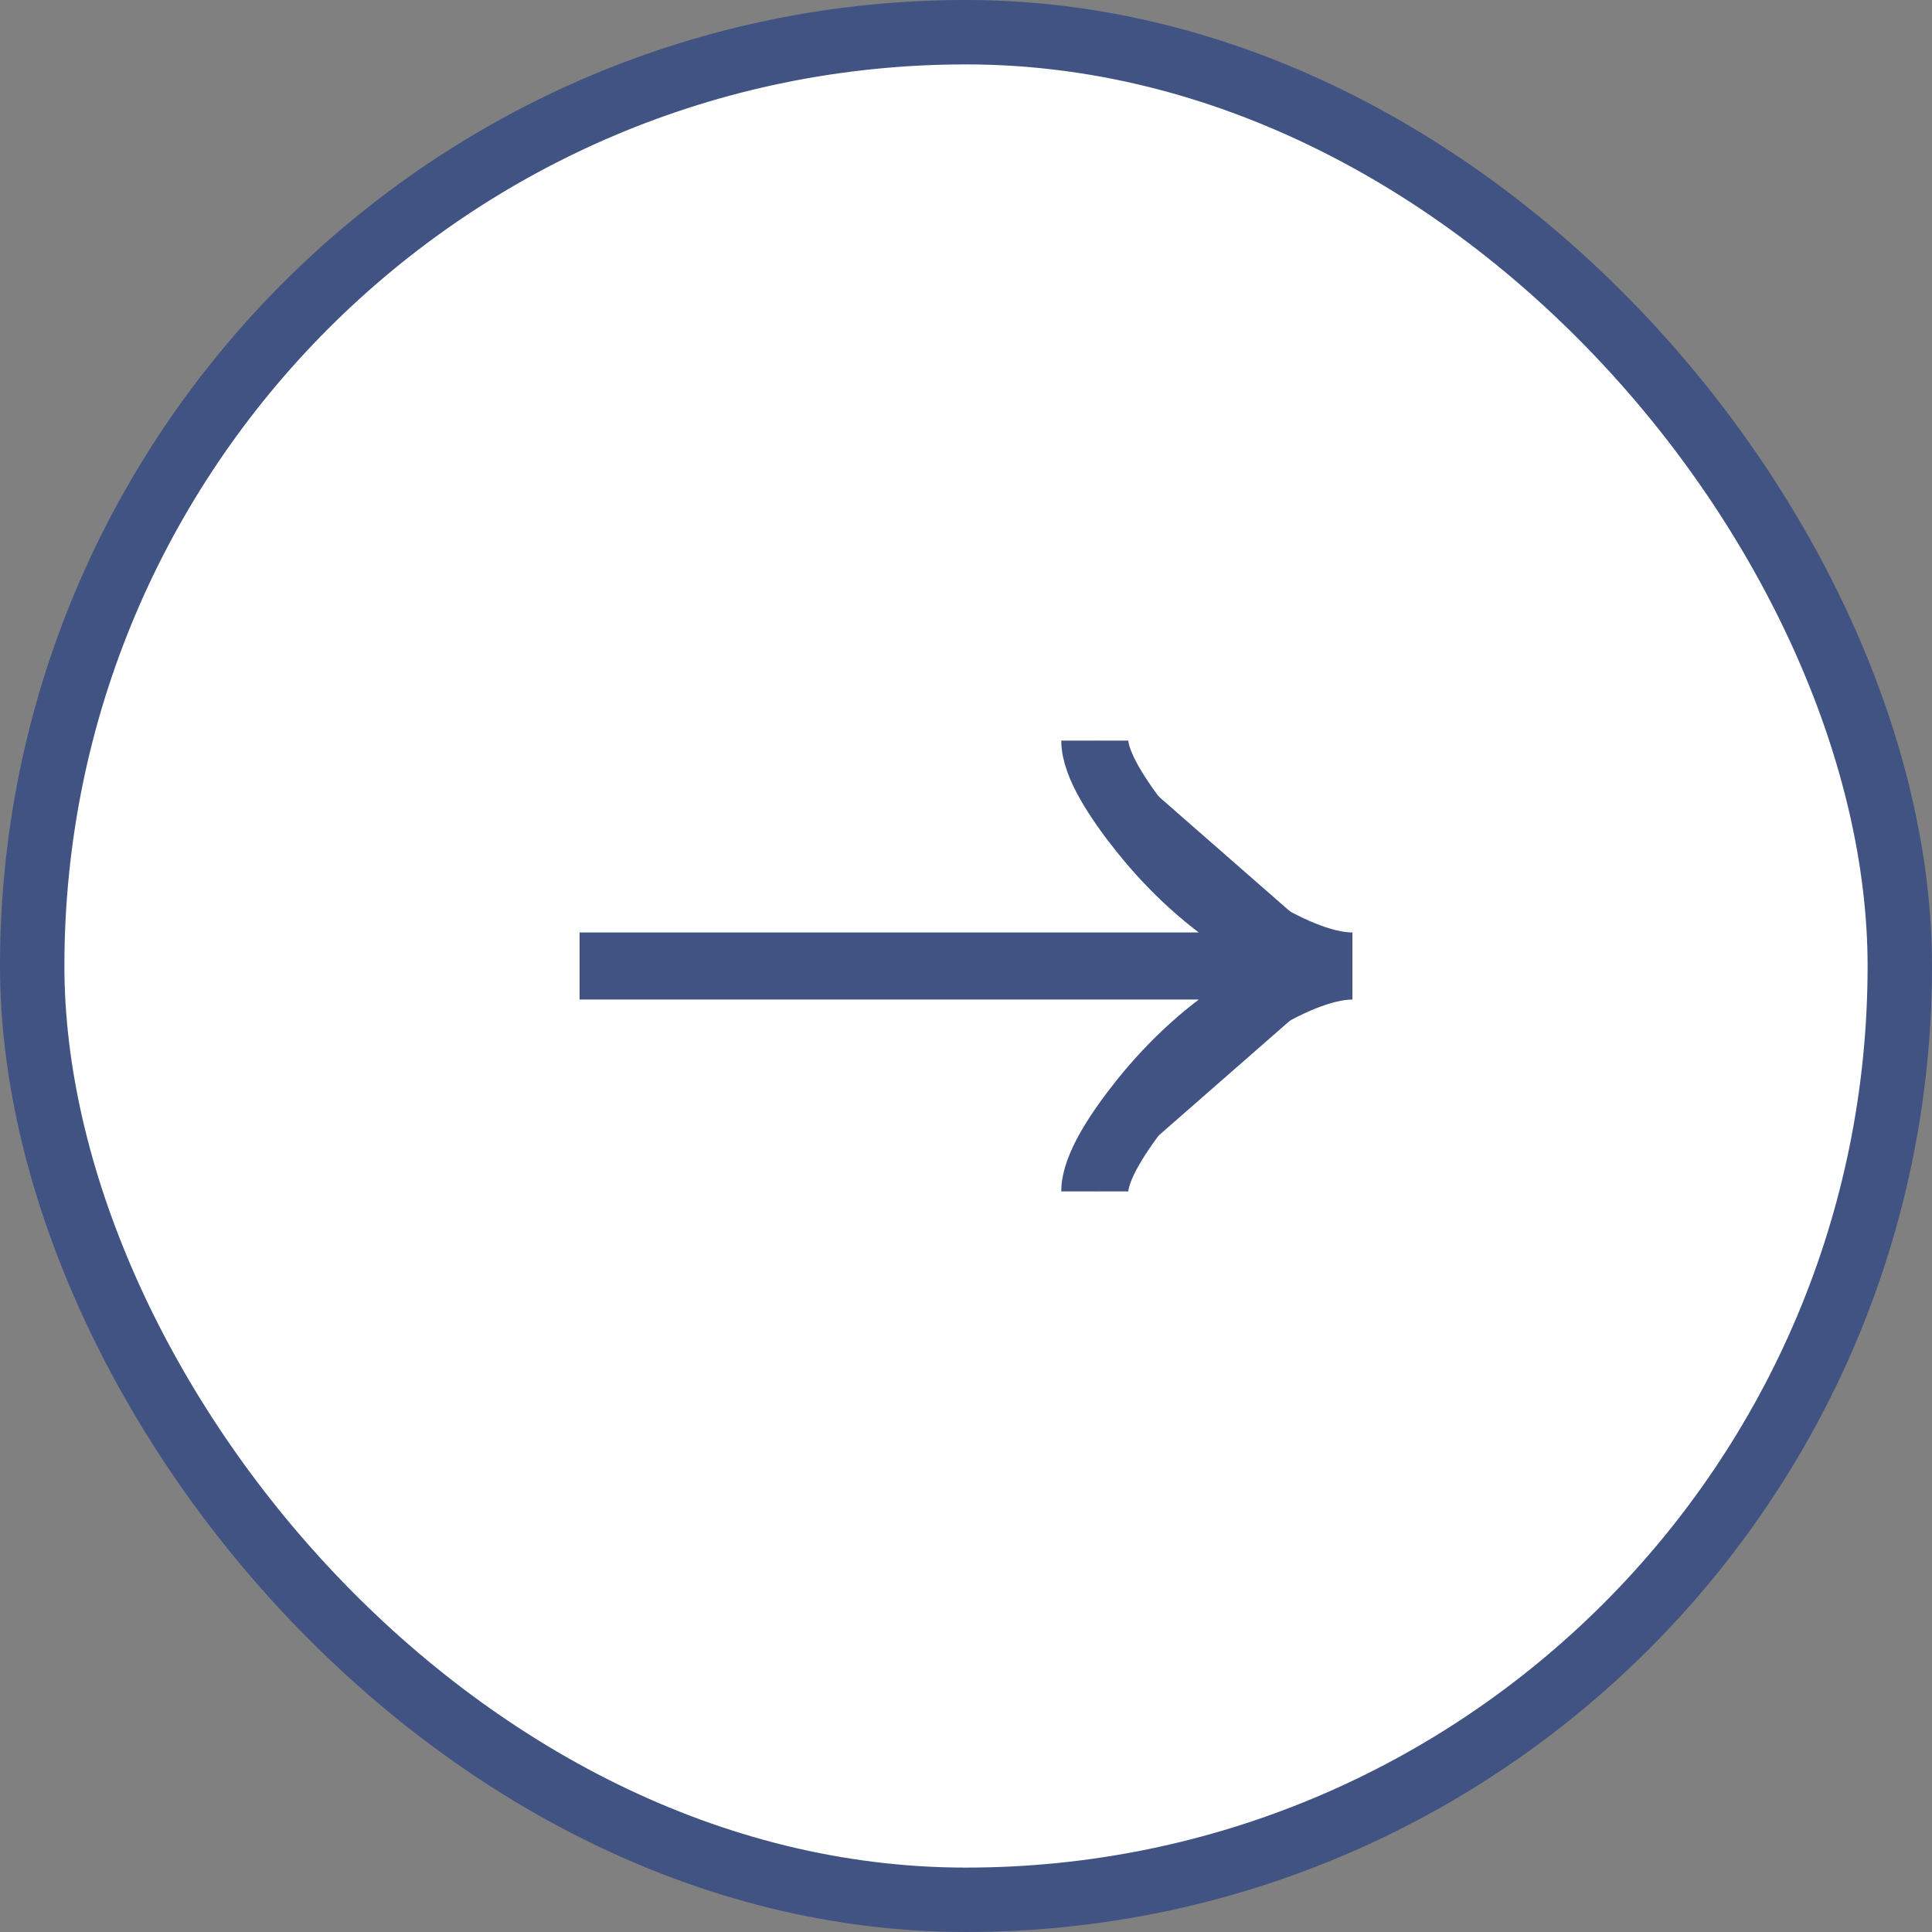 <?xml version="1.0" encoding="UTF-8"?> <svg xmlns="http://www.w3.org/2000/svg" width="60" height="60" viewBox="0 0 60 60" fill="none"><rect x="0" y="0" width="60" height="60" fill="#808080" stroke="none"/><rect x="1" y="1" width="58" height="58" rx="29" fill="white" stroke="#405383" stroke-width="2"></rect><path d="M34 23C34 23.742 34.733 24.85 35.475 25.78C36.429 26.98 37.569 28.027 38.876 28.826C39.856 29.425 41.044 30 42 30M42 30C41.044 30 39.855 30.575 38.876 31.174C37.569 31.974 36.429 33.021 35.475 34.219C34.733 35.15 34 36.26 34 37M42 30H18H42Z" fill="#405383"></path><path d="M34 23C34 23.742 34.733 24.85 35.475 25.78C36.429 26.98 37.569 28.027 38.876 28.826C39.856 29.425 41.044 30 42 30M42 30C41.044 30 39.855 30.575 38.876 31.174C37.569 31.974 36.429 33.021 35.475 34.219C34.733 35.15 34 36.26 34 37M42 30H18" stroke="#405383" stroke-width="2.083"></path></svg> 